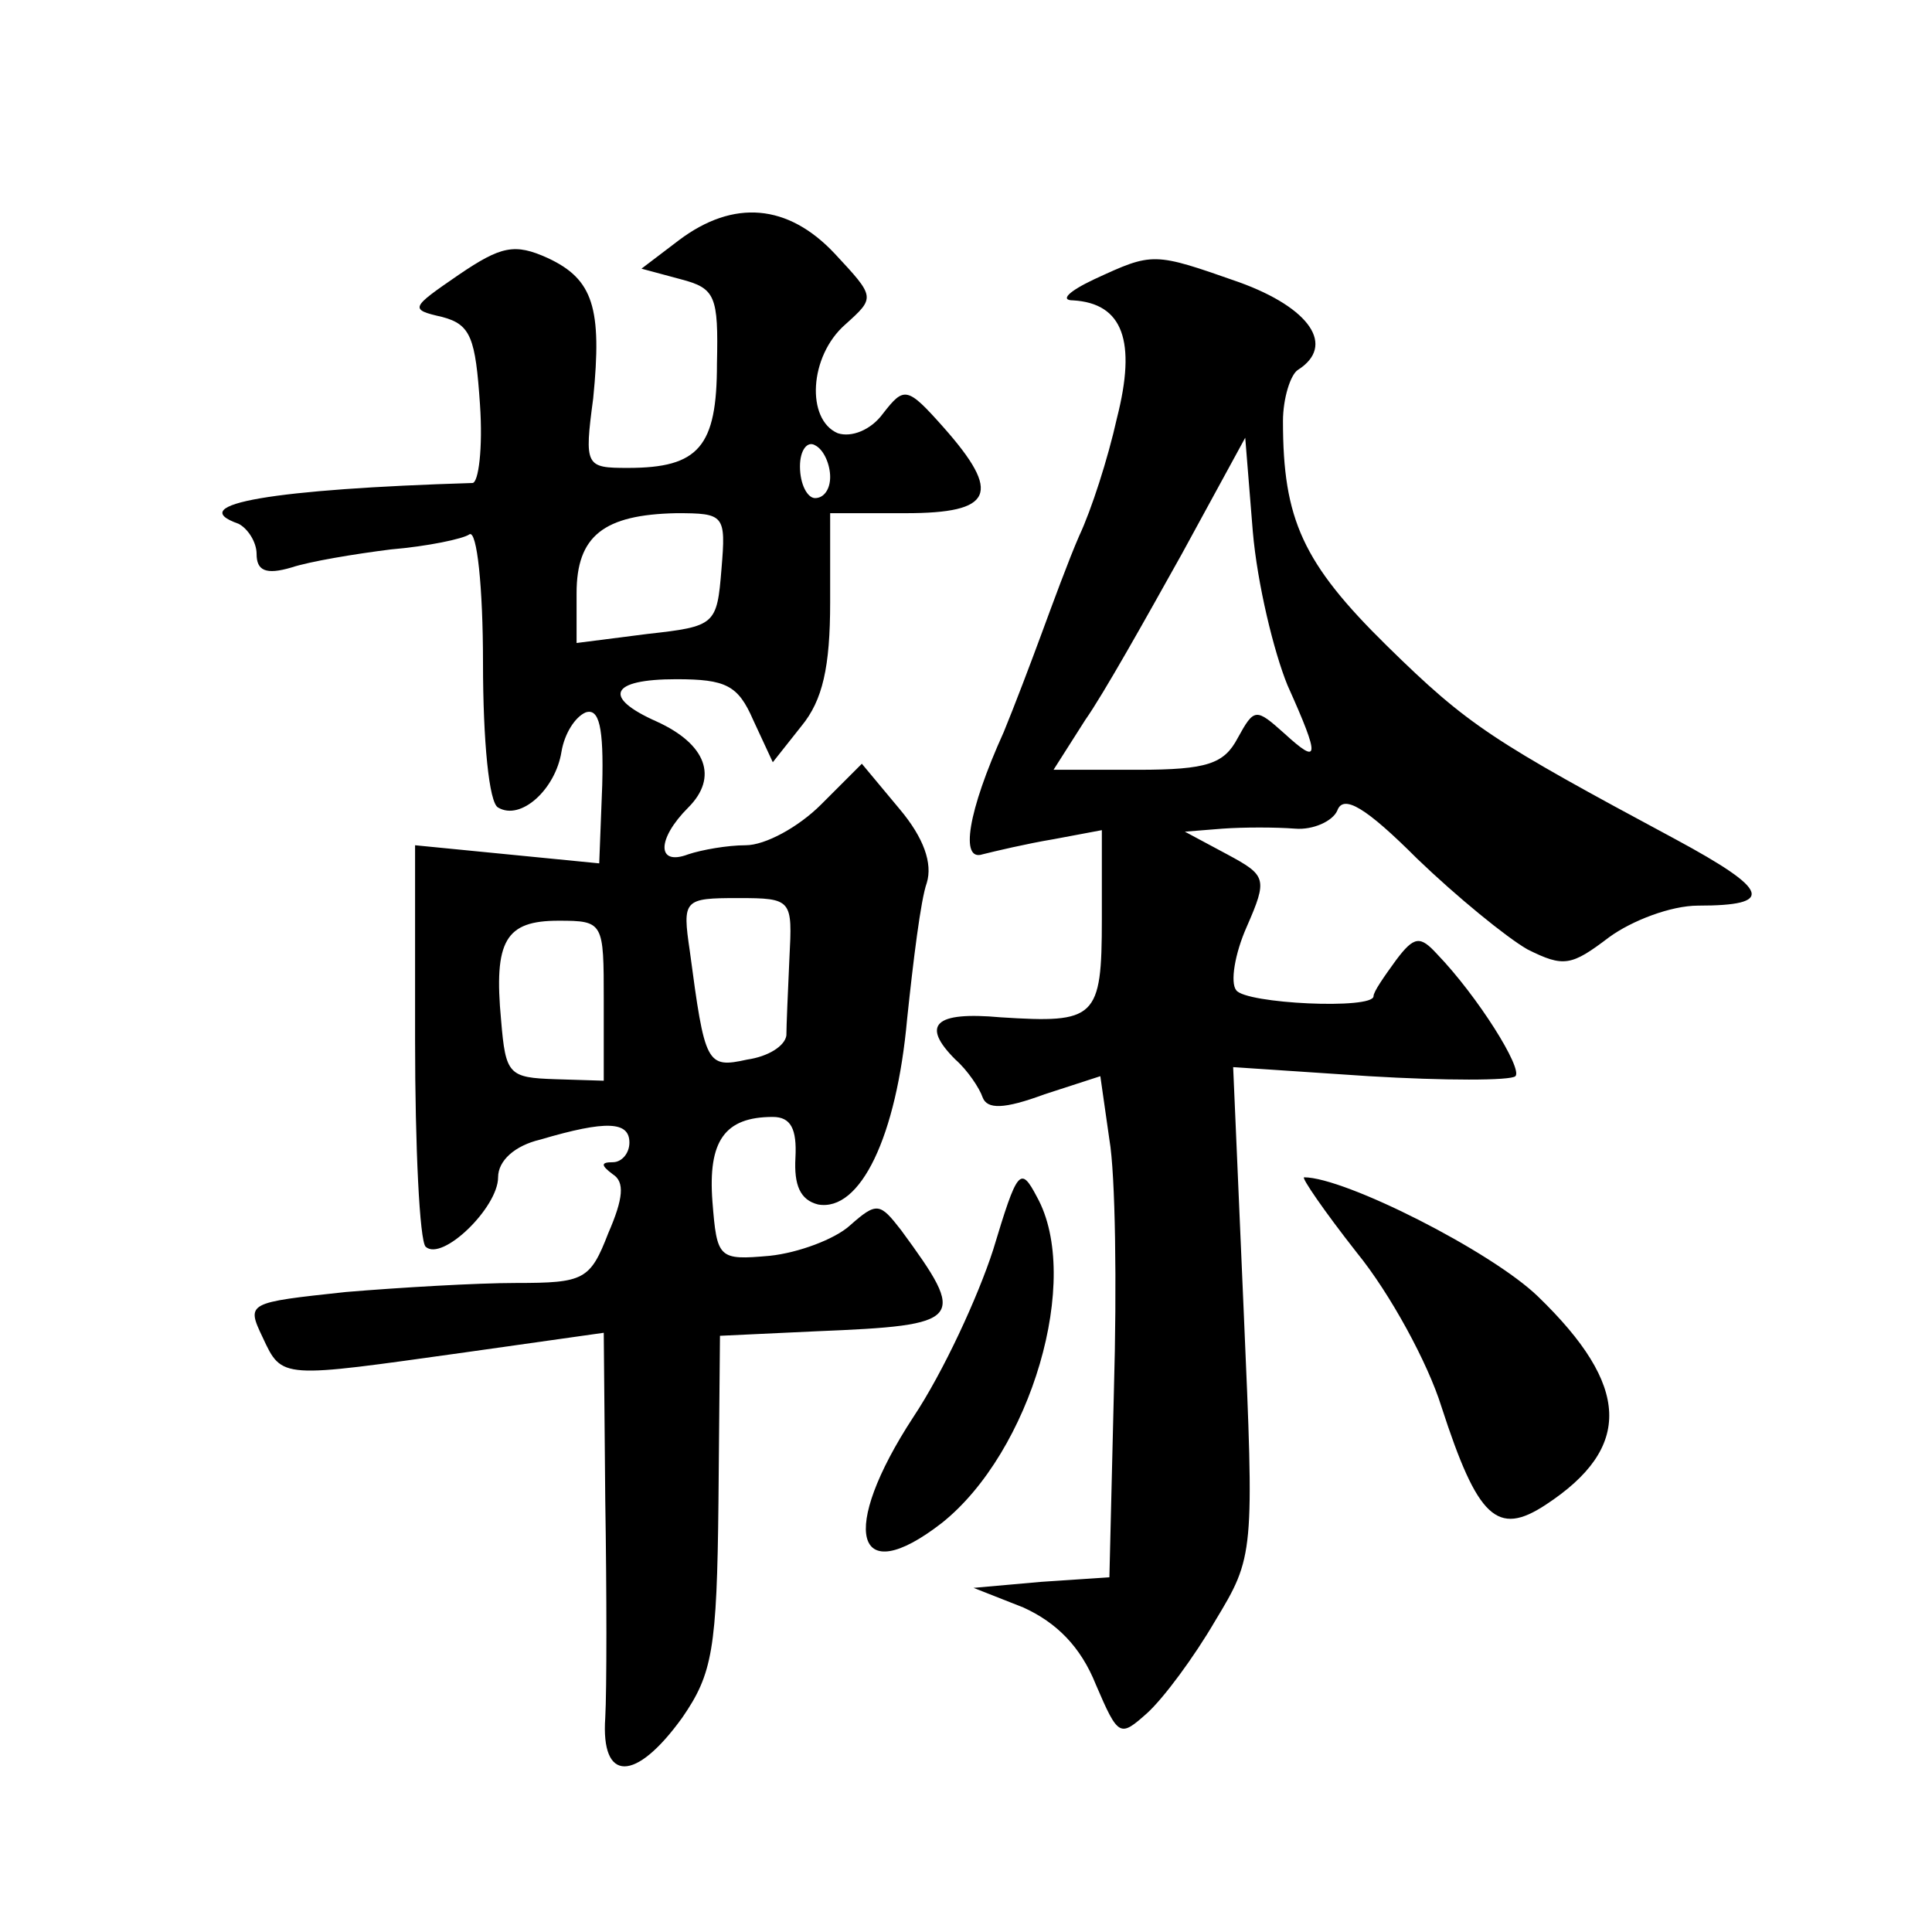 <?xml version="1.0" standalone="no"?>
<!DOCTYPE svg PUBLIC "-//W3C//DTD SVG 20010904//EN"
 "http://www.w3.org/TR/2001/REC-SVG-20010904/DTD/svg10.dtd">
<svg version="1.0" xmlns="http://www.w3.org/2000/svg"
 width="128pt" height="128pt" viewBox="0 0 128 128"
 preserveAspectRatio="xMidYMid meet">
<g transform="translate(0,128) scale(0.1,-0.1)"
fill="#0" stroke="none">
<path d="M450 1121 l-25 -19 26 -7 c23 -6 25 -11 24 -56 0 -55 -12 -69 -59 -69
-28 0 -29 1 -23 46 6 60 0 79 -30 93 -22 10 -31 8 -59 -11 -32 -22 -33 -23 -11
-28 19 -5 22 -14 25 -58 2 -29 -1 -52 -5 -52 -131 -4 -192 -14 -155 -27 6 -3 12
-12 12 -20 0 -11 6 -14 23 -9 12 4 42 9 66 12 24 2 48 7 52 10 5 3 9 -35 9 -85
0 -52 4 -93 10 -96 15 -9 38 12 42 37 2 12 9 23 16 26 9 3 12 -10 11 -48 l-2 -52
-61 6 -61 6 0 -129 c0 -71 3 -133 7 -137 11 -10 48 26 48 46 0 11 11 21 28 25 44
13 59 12 59 -2 0 -7 -5 -13 -11 -13 -8 0 -8 -2 0 -8 8 -5 7 -16 -3 -39 -12 -31
-16 -33 -61 -33 -26 0 -77 -3 -113 -6 -65 -7 -66 -7 -55 -30 13 -28 12 -27 134
-10 l92 13 1 -111 c1 -61 1 -126 0 -144 -3 -43 20 -43 51 0 20 29 23 45 24 143
l1 110 64 3 c98 4 100 7 56 67 -14 18 -16 19 -34 3 -10 -9 -34 -18 -53 -20 -34
-3 -35 -2 -38 36 -3 40 8 56 40 56 12 0 16 -8 15 -27 -1 -18 3 -28 15 -31 28 -5
52 45 59 123 4 38 9 79 13 90 4 13 -2 30 -18 49 l-25 30 -27 -27 c-15 -15 -37 -27
-50 -27 -12 0 -29 -3 -38 -6 -21 -8 -21 10 0 31 20 20 12 42 -21 57 -36 16 -31
28 13 28 33 0 41 -4 51 -27 l13 -28 19 24 c14 17 19 39 19 82 l0 59 50 0 c58 0
64 13 25 57 -24 27 -26 27 -40 9 -8 -11 -21 -16 -30 -13 -21 9 -19 51 5 72 20 18
20 18 -7 47 -31 33 -67 36 -103 9z m100 -157 c0 -8 -4 -14 -10 -14 -5 0 -10 9 -10
21 0 11 5 17 10 14 6 -3 10 -13 10 -21z m-72 -61 c-3 -37 -4 -38 -49 -43 l-47 -6
0 33 c0 38 18 52 66 53 32 0 33 -1 30 -37z m45 -258 c-1 -22 -2 -45 -2 -51 -1 -7
-12 -14 -26 -16 -27 -6 -28 -3 -38 72 -5 34 -4 35 32 35 36 0 36 -1 34 -40z m-123
-28 l0 -53 -32 1 c-31 1 -33 3 -36 39 -5 53 3 66 38 66 30 0 30 -1 30 -53z M725
1095 c-17 -8 -23 -14 -14 -14 33 -2 42 -27 29 -78 -6 -27 -17 -61 -25 -78 -7 -16
-18 -46 -25 -65 -7 -19 -18 -48 -25 -65 -24 -53 -29 -86 -14 -81 8 2 29 7 47 10
l32 6 0 -59 c0 -66 -4 -69 -67 -65 -44 4 -53 -5 -30 -28 8 -7 16 -19 18 -25 3 -8
14 -8 41 2 l37 12 6 -42 c4 -23 5 -97 3 -166 l-3 -124 -45 -3 -45 -4 33 -13 c22
-10 38 -26 48 -51 15 -35 16 -35 34 -19 11 10 31 37 45 61 26 43 26 44 19 205 l-7
162 90 -6 c50 -3 94 -3 97 0 5 5 -25 53 -52 81 -11 12 -15 12 -27 -4 -8 -11 -15
-21 -15 -24 0 -9 -85 -5 -91 4 -4 5 -1 24 7 42 14 32 13 34 -13 48 l-28 15 25 2
c14 1 35 1 48 0 12 -1 25 5 28 12 4 11 19 2 53 -32 26 -25 59 -52 73 -60 24 -12
29 -11 54 8 15 11 41 21 59 21 51 0 48 10 -15 44 -121 65 -137 75 -191 128 -56
55 -69 84 -69 149 0 15 5 31 10 34 25 16 8 41 -39 58 -57 20 -57 20 -96 2z m128
-269 c22 -49 21 -53 -2 -32 -19 17 -20 17 -31 -3 -9 -17 -20 -21 -66 -21 l-56 0
21 33 c12 17 40 67 64 110 l42 77 5 -62 c3 -35 14 -80 23 -102z M658 452 c-10 -31
-33 -81 -53 -111 -49 -75 -39 -115 19 -70 59 47 93 162 63 216 -11 21 -13 18 -29
-35z M899 450 c22 -27 47 -73 56 -102 24 -74 37 -86 69 -65 58 38 56 79 -5 138
-31 30 -128 79 -155 79 -2 0 13 -22 35 -50z"/>
</g>
</svg>
